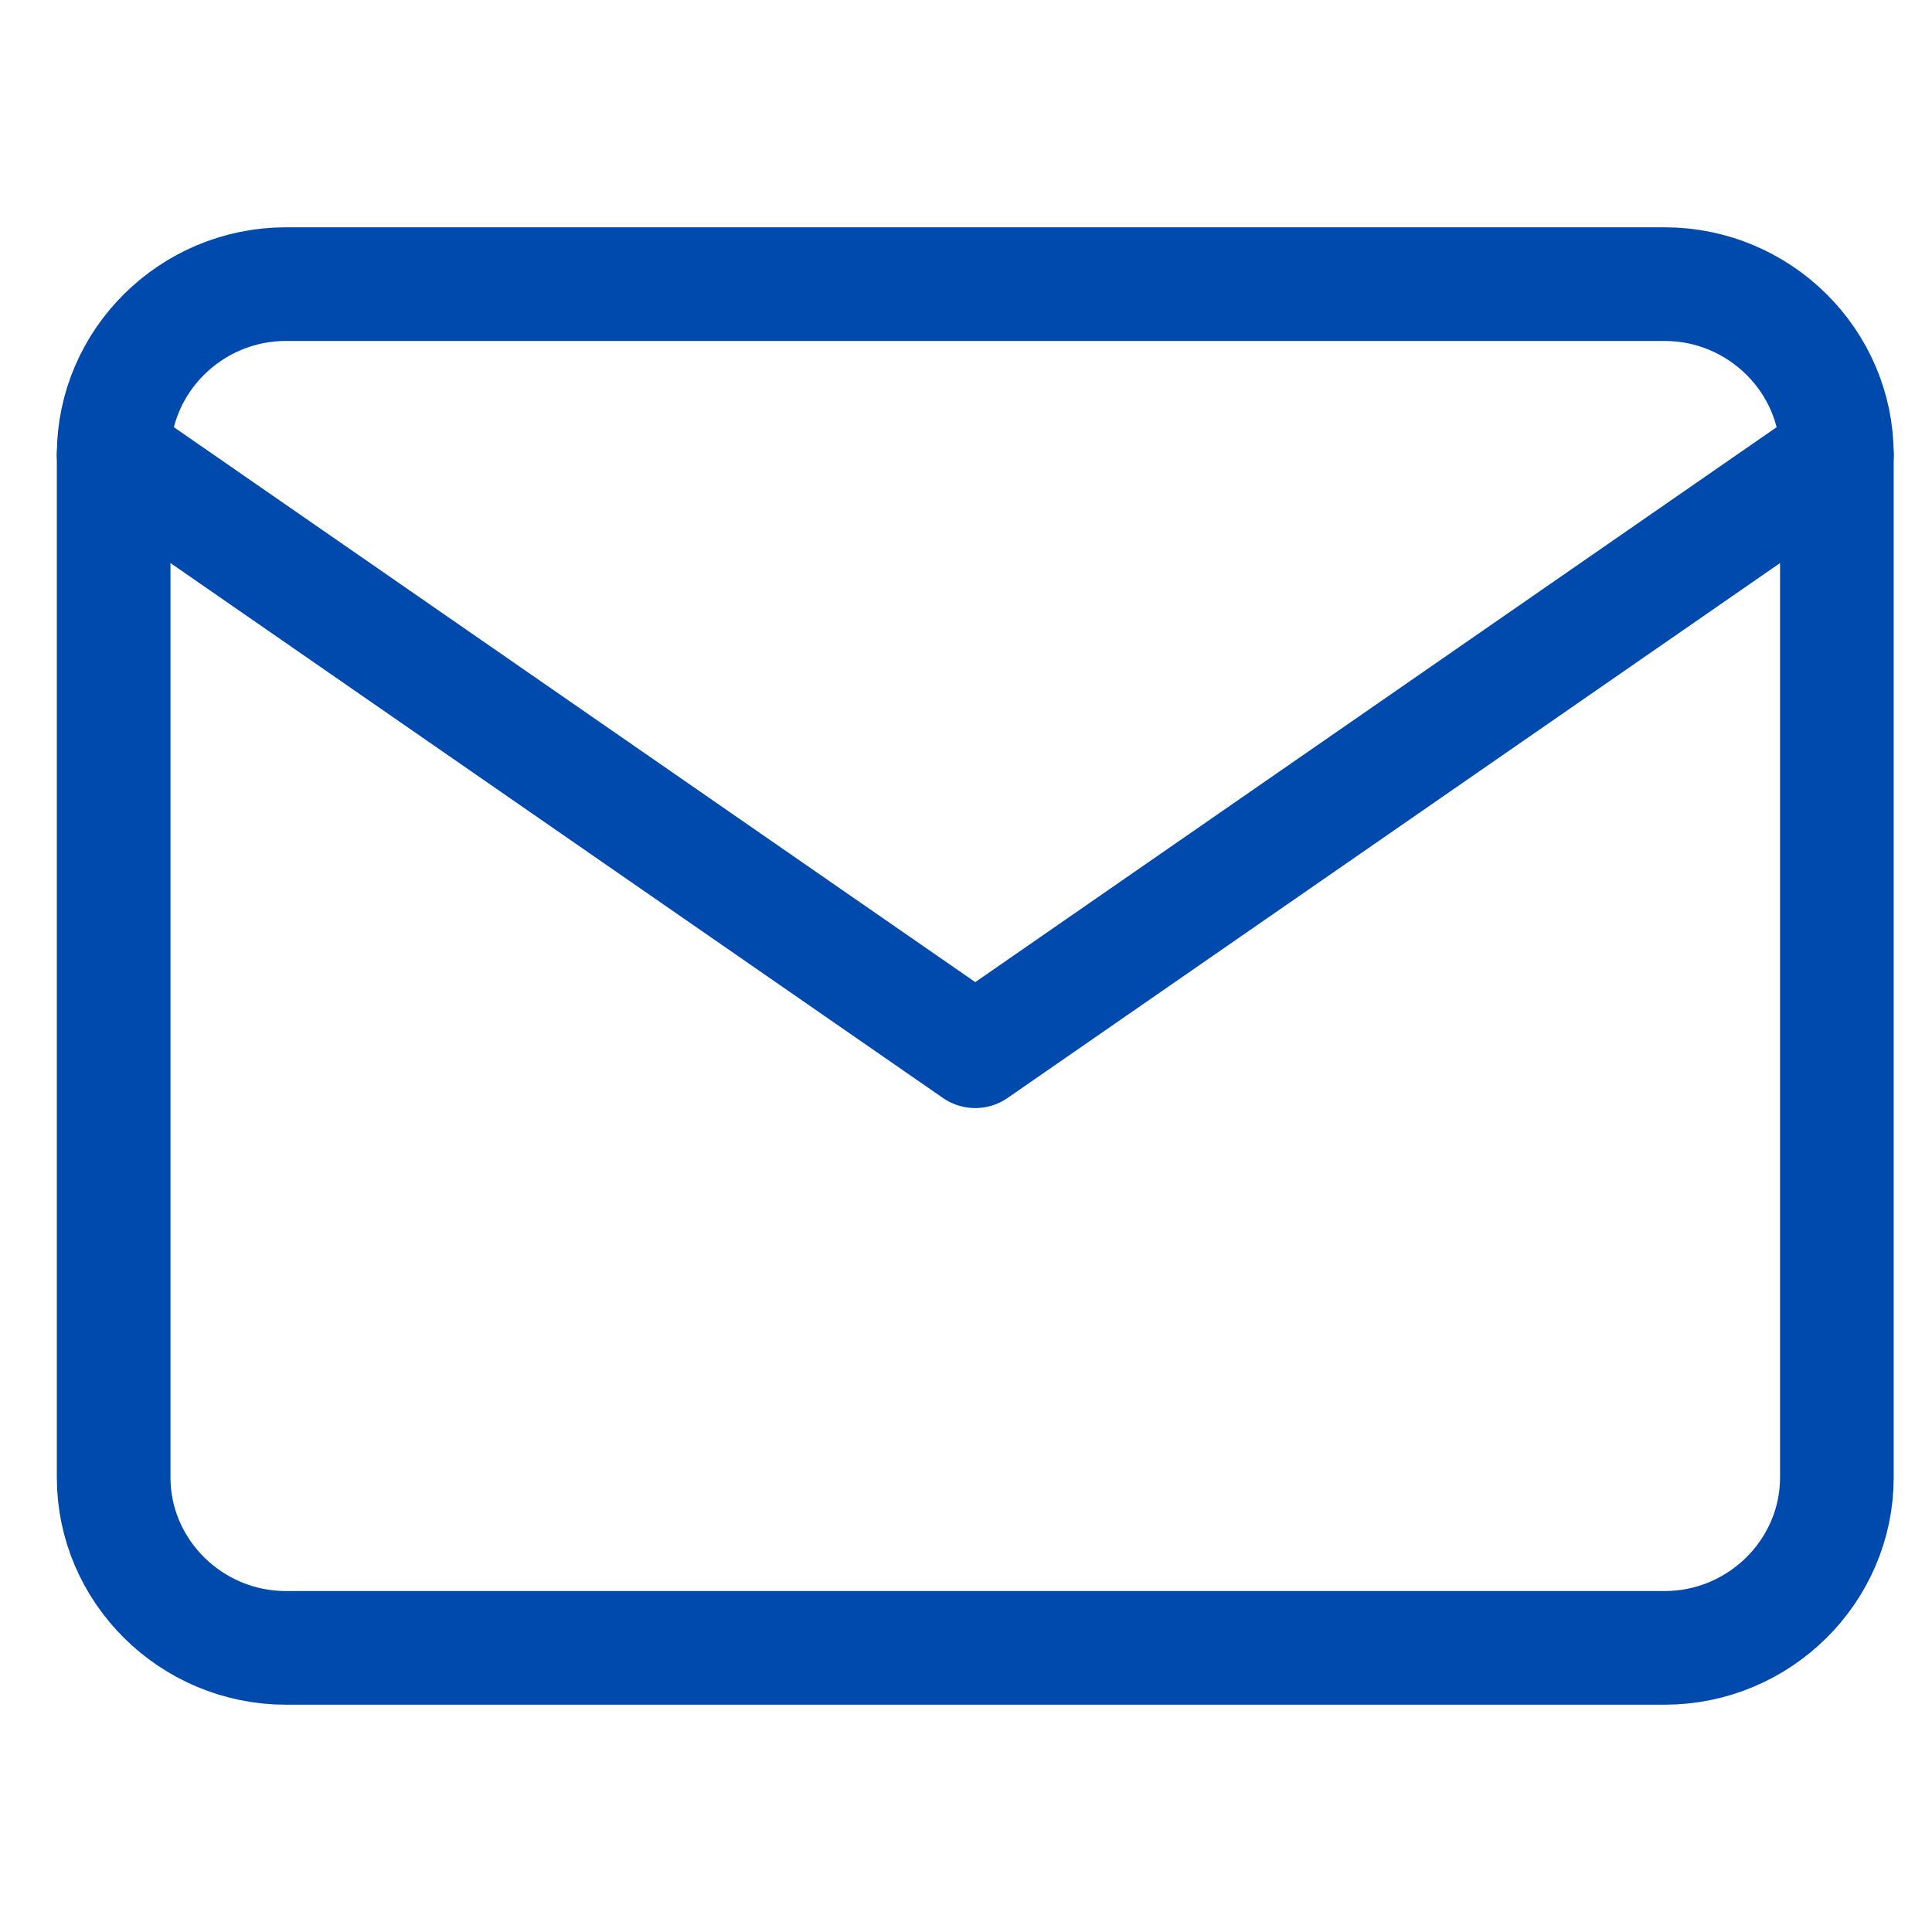 <svg width="34" height="34" viewBox="0 0 34 34" fill="none" xmlns="http://www.w3.org/2000/svg">
<path d="M5.033 5H29.293C30.961 5 32.326 6.35 32.326 8V26C32.326 27.65 30.961 29 29.293 29H5.033C3.365 29 2 27.65 2 26V8C2 6.35 3.365 5 5.033 5Z" stroke="#004AAD" stroke-width="2" stroke-linecap="round" stroke-linejoin="round"/>
<path d="M32.326 8L17.163 18.5L2 8" stroke="#004AAD" stroke-width="2" stroke-linecap="round" stroke-linejoin="round"/>
</svg>

